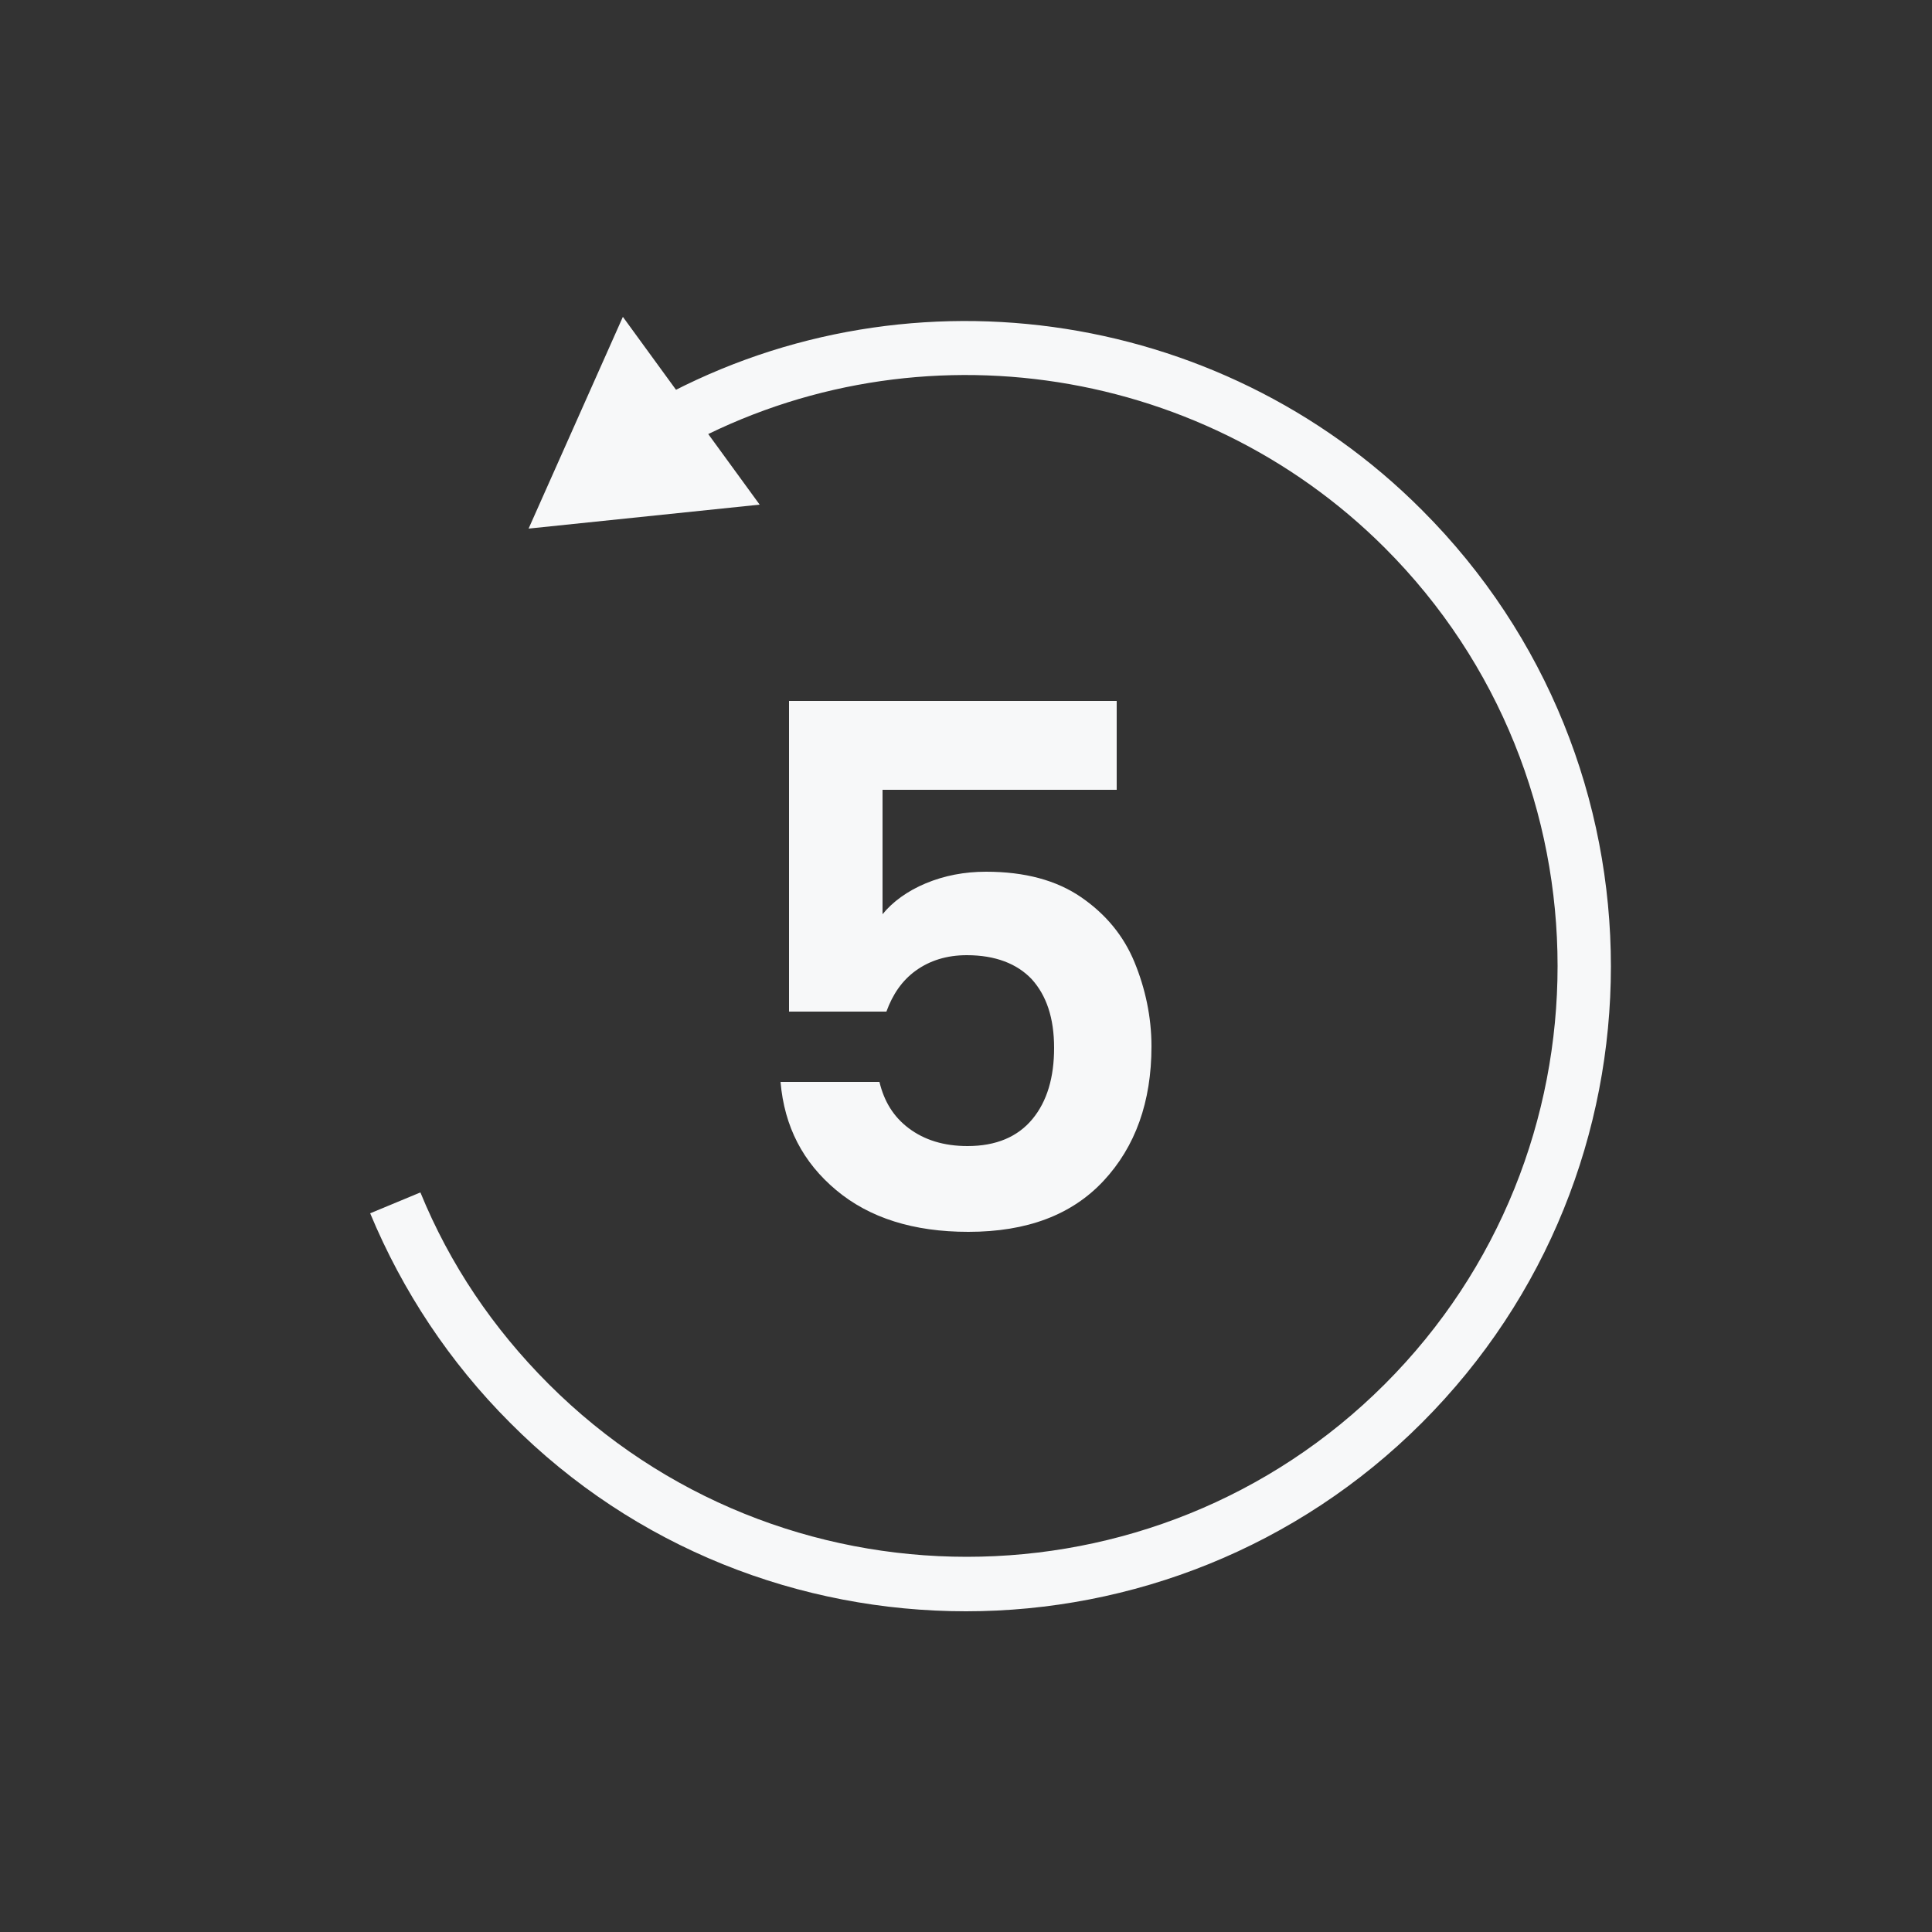 <?xml version="1.0" encoding="utf-8"?>
<!-- Generator: Adobe Illustrator 26.5.0, SVG Export Plug-In . SVG Version: 6.00 Build 0)  -->
<svg version="1.1" id="Camada_1" xmlns="http://www.w3.org/2000/svg" xmlns:xlink="http://www.w3.org/1999/xlink" x="0px" y="0px"
	 viewBox="0 0 250 250" style="enable-background:new 0 0 250 250;" xml:space="preserve">
<rect x="0" y="0" width="250" height="250" fill="#333333" stroke="none"/>
<style type="text/css">
	.st0{fill:#FC7C59;}
	.st1{fill:#F7F8F9;}
</style>
<g>
	<g>
		<path class="st1" d="M125,208.5c-21.4,0-42.8-8.1-59-24.4c-7.8-7.8-13.9-17-18.1-27.1l6.5-2.7c3.8,9.3,9.4,17.6,16.6,24.8
			c29.8,29.8,78.4,29.8,108.2,0c29.8-29.8,29.8-78.4,0-108.2c-24.2-24.2-62-29.4-91.8-12.5l-3.4-6.1C116.4,33.9,157.6,39.5,184,66
			c32.6,32.6,32.6,85.5,0,118.1C167.8,200.3,146.4,208.5,125,208.5z"/>
	</g>
	<g>
		<g>
			<polygon class="st1" points="80.6,41 68.4,68.4 98.3,65.3 			"/>
		</g>
	</g>
</g>
<g>
	<path class="st1" d="M144.6,102.2h-30.4v16.1c1.3-1.6,3.2-3,5.6-4c2.4-1,5-1.5,7.8-1.5c5,0,9.1,1.1,12.3,3.3c3.2,2.2,5.5,5,6.9,8.4
		c1.4,3.4,2.2,7.1,2.2,10.9c0,7.2-2.1,13-6.2,17.4c-4.1,4.4-9.9,6.6-17.5,6.6c-7.1,0-12.8-1.8-17.1-5.4c-4.3-3.6-6.7-8.2-7.2-14
		h12.8c0.6,2.5,1.8,4.5,3.8,6c2,1.5,4.5,2.3,7.6,2.3c3.7,0,6.5-1.2,8.4-3.5c1.9-2.3,2.8-5.4,2.8-9.2c0-3.9-1-6.8-2.9-8.9
		c-1.9-2-4.7-3.1-8.4-3.1c-2.6,0-4.8,0.7-6.6,2c-1.8,1.3-3,3.1-3.8,5.3h-12.6V90.7h42.4V102.2z"/>
</g>
</svg>
